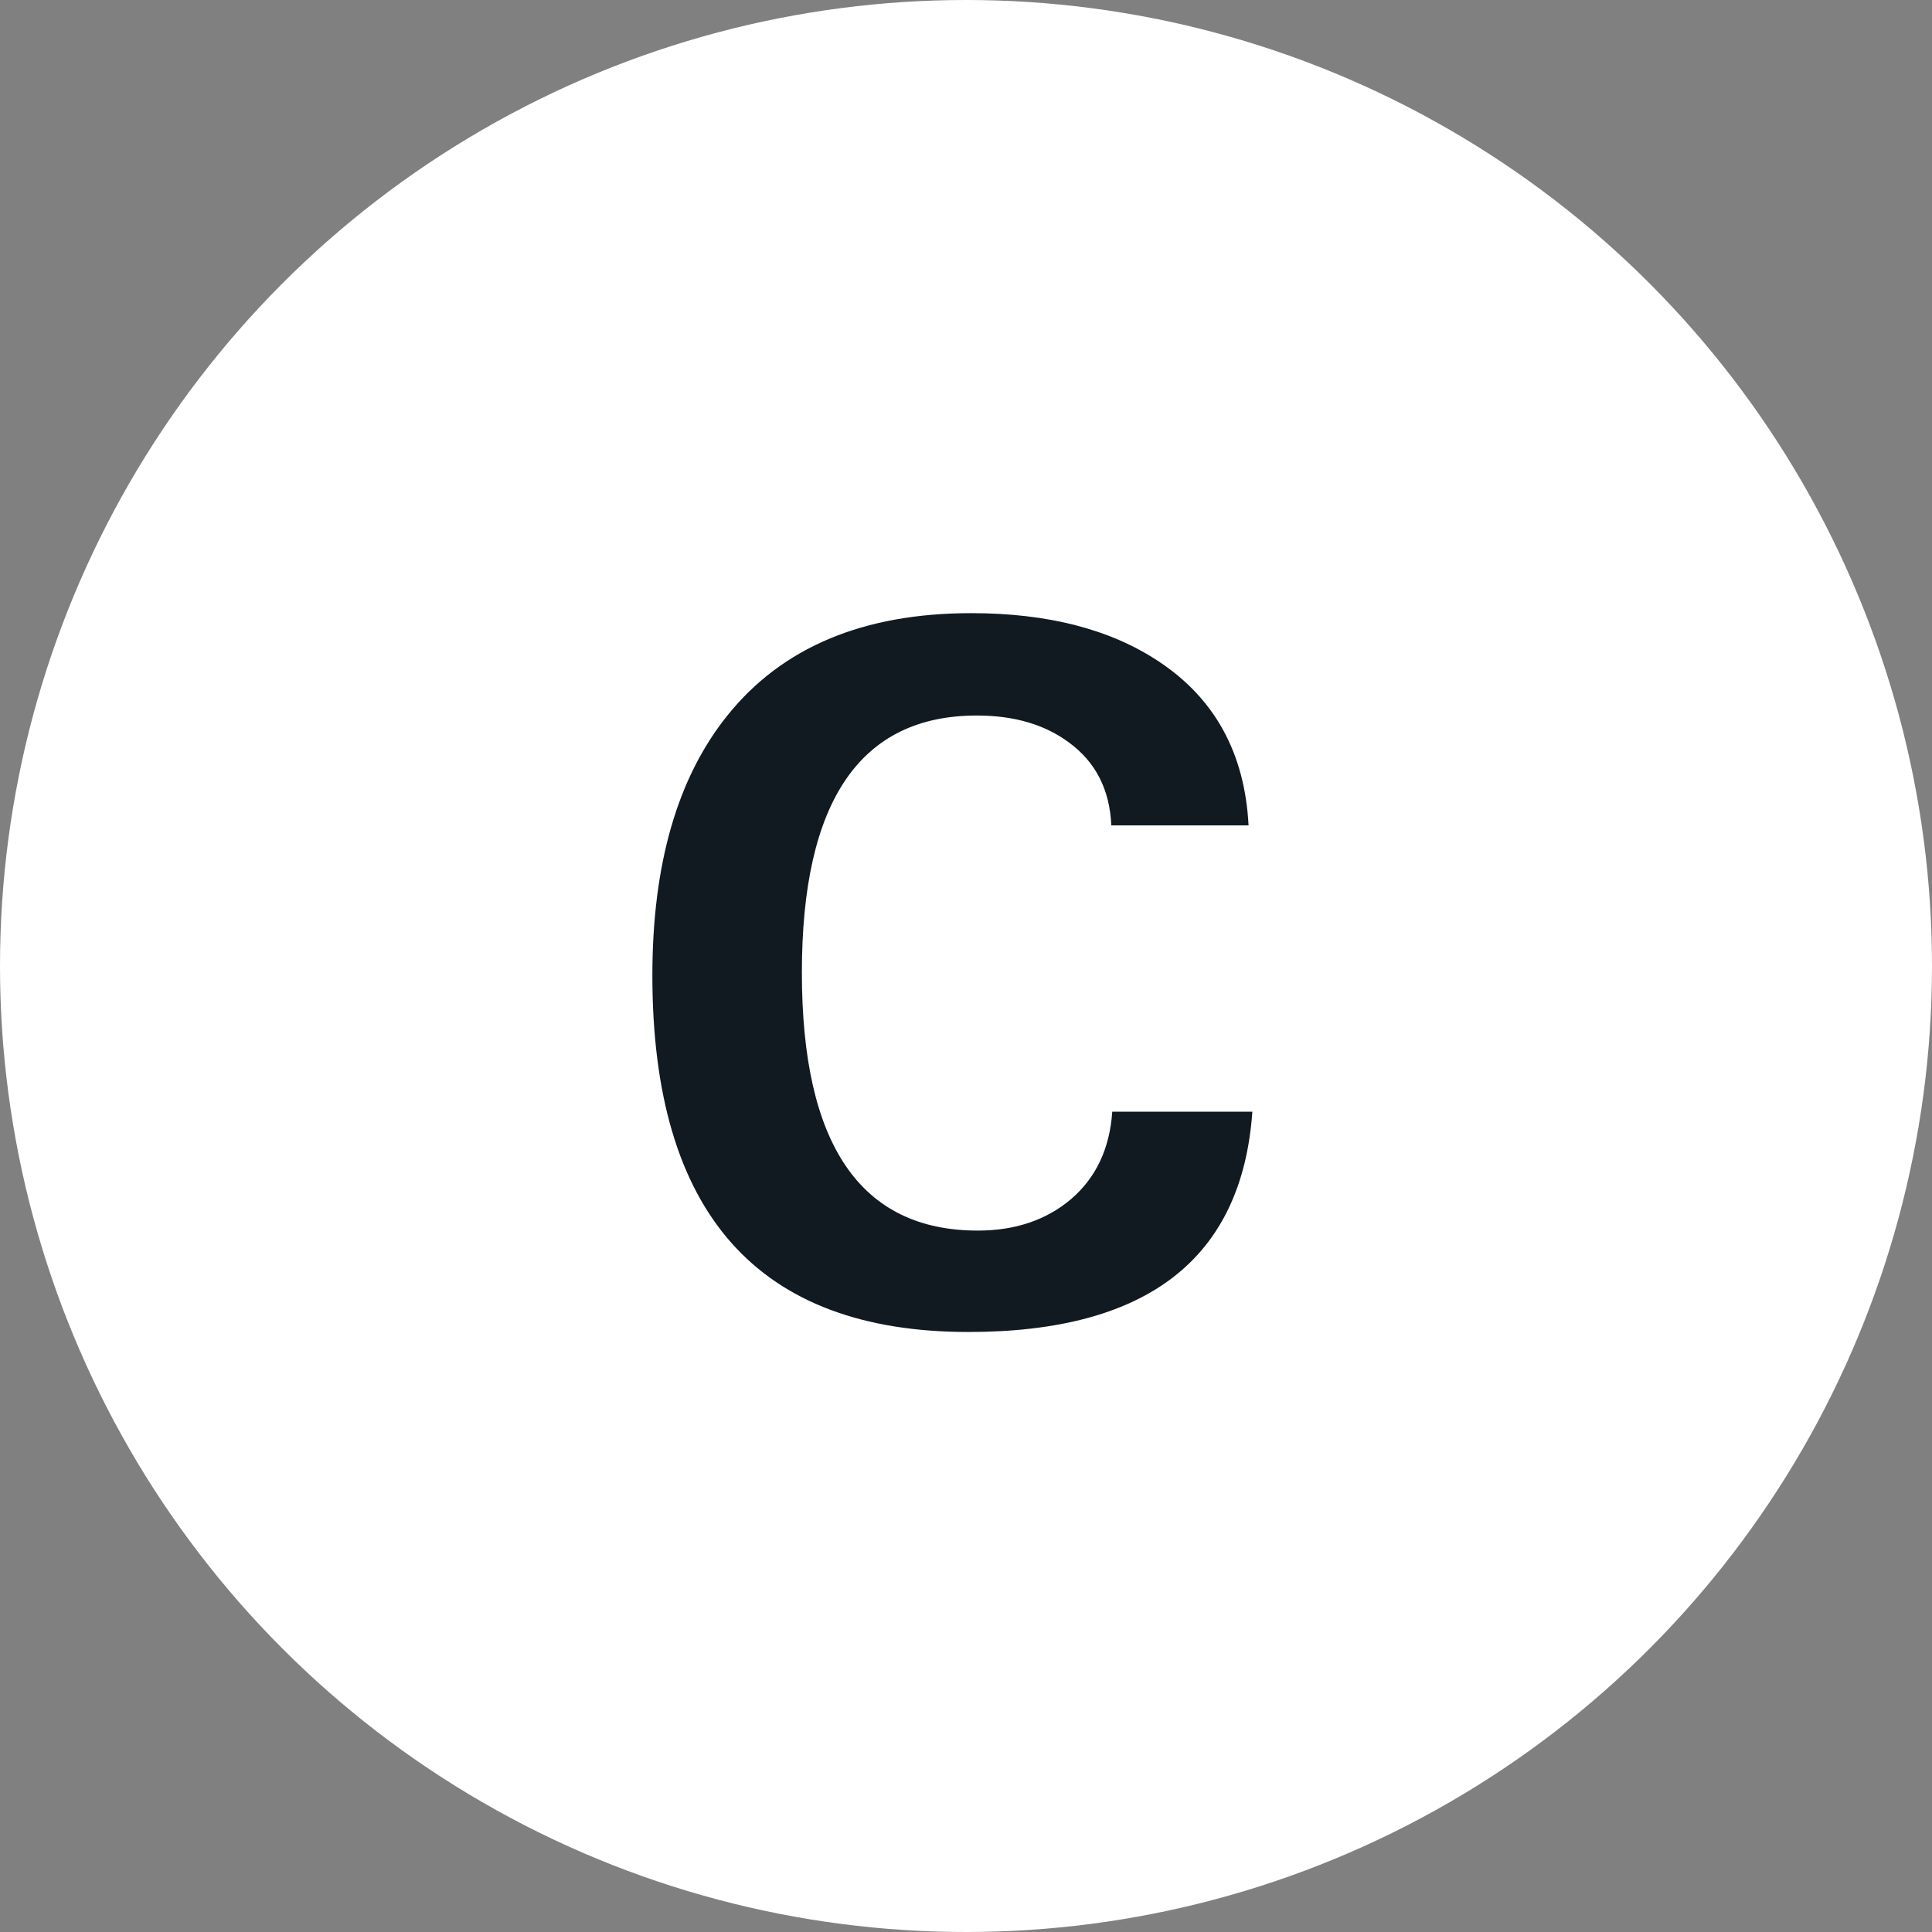 <svg width="60" height="60" viewBox="0 0 60 60" fill="none" xmlns="http://www.w3.org/2000/svg">
<rect x="0" y="0" width="60" height="60" fill="#808080" stroke="none"/>
<circle cx="30" cy="30" r="30" fill="white"/>
<path d="M38.893 34.525C38.57 39.086 35.631 41.366 30.074 41.366C23.531 41.366 20.26 37.675 20.26 30.292C20.26 26.845 21.036 24.154 22.589 22.221C24.288 20.102 26.812 19.042 30.162 19.042C32.535 19.042 34.474 19.54 35.977 20.536C37.726 21.689 38.658 23.388 38.775 25.634H34.513C34.464 24.52 34.024 23.661 33.194 23.056C32.442 22.499 31.49 22.221 30.338 22.221C26.715 22.221 24.903 24.882 24.903 30.204C24.903 35.546 26.725 38.217 30.367 38.217C31.529 38.217 32.496 37.89 33.268 37.235C34.039 36.571 34.464 35.668 34.542 34.525H38.893Z" fill="#111921"/>
</svg>
